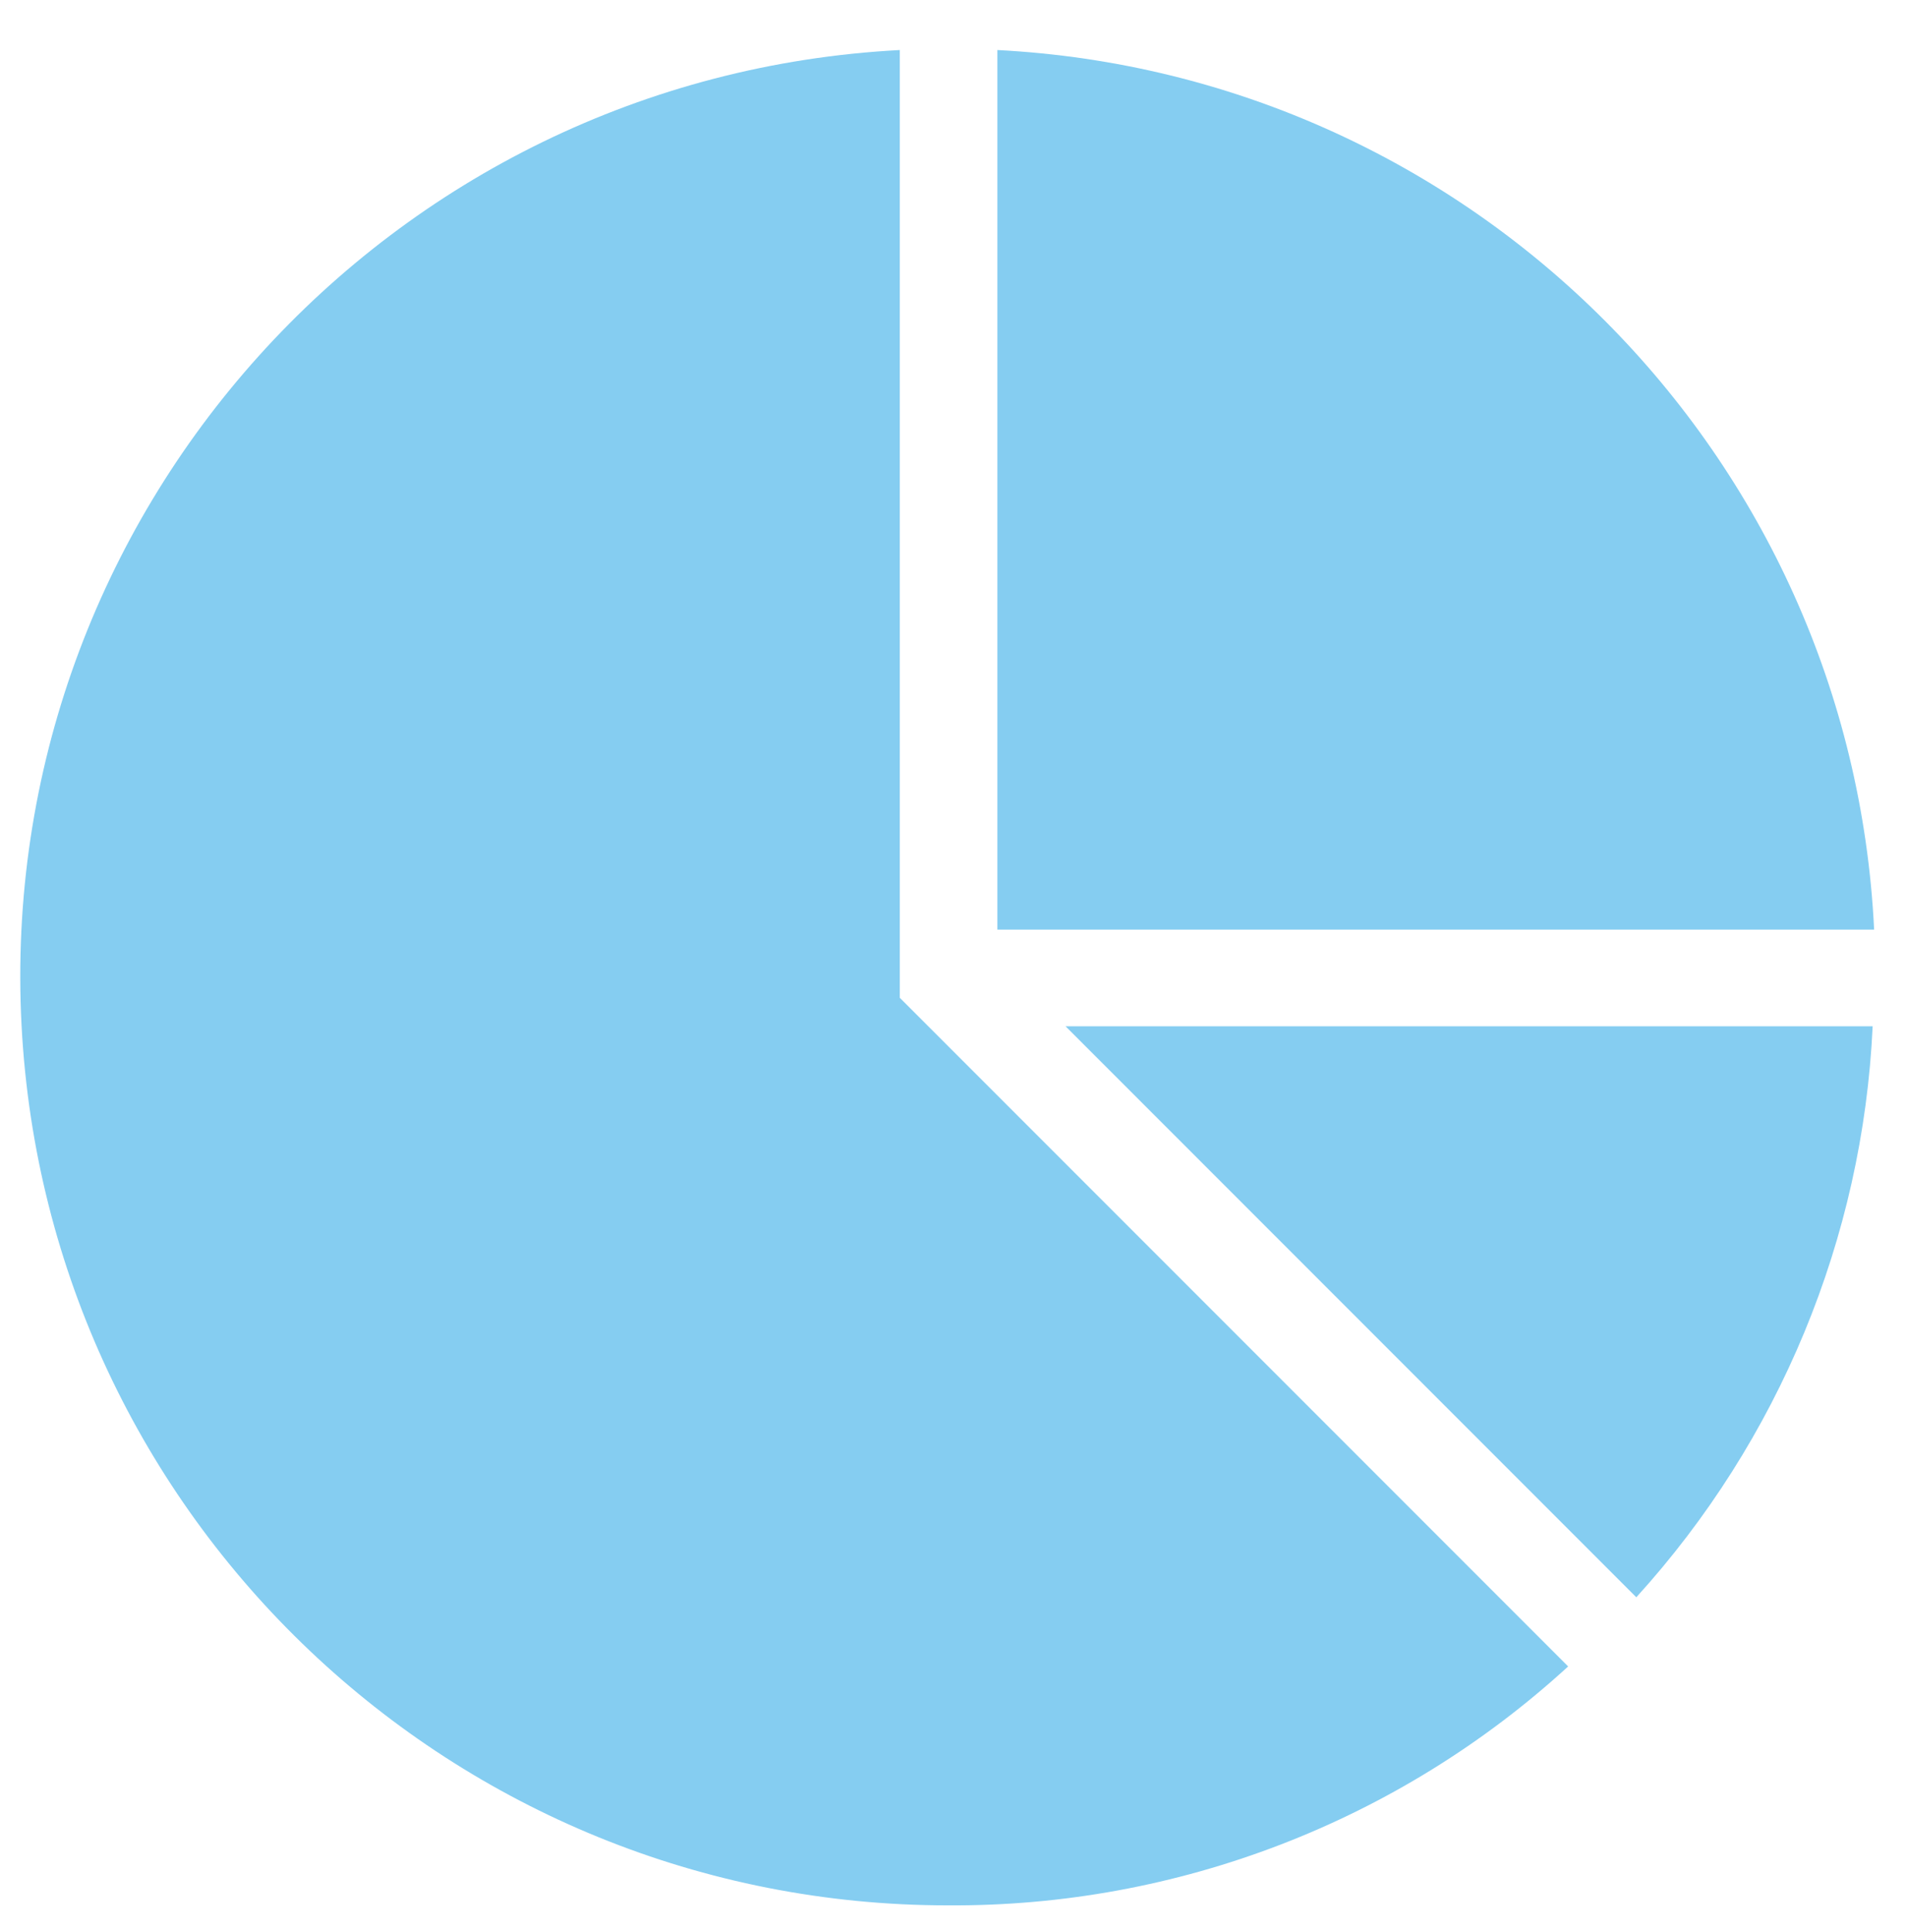 <?xml version="1.0" encoding="UTF-8"?> <!-- Generator: Adobe Illustrator 25.3.1, SVG Export Plug-In . SVG Version: 6.00 Build 0) --> <svg xmlns="http://www.w3.org/2000/svg" xmlns:xlink="http://www.w3.org/1999/xlink" version="1.1" id="Layer_1" x="0px" y="0px" viewBox="0 0 388.7 393.8" style="enable-background:new 0 0 388.7 393.8;" xml:space="preserve"> <style type="text/css"> .st0{fill:#85CDF1;} </style> <g id="analytics" transform="translate(-10.2 -9.3)"> <path id="Path_494" class="st0" d="M193.7,19.5C89.3,25,9.1,114.1,14.6,218.4c5.3,100.5,88.3,179.3,188.9,179.3 c46.8,0.3,92-17.1,126.5-48.7L193.7,212.7V19.5z"></path> <path id="Path_495" class="st0" d="M213.6,19.5v179.3h178.8C387.7,102,310.4,24.5,213.6,19.5z"></path> <path id="Path_496" class="st0" d="M227.5,218.5l116.4,116.4c29.1-32,46.2-73.2,48.2-116.4H227.5z"></path> </g> </svg> 